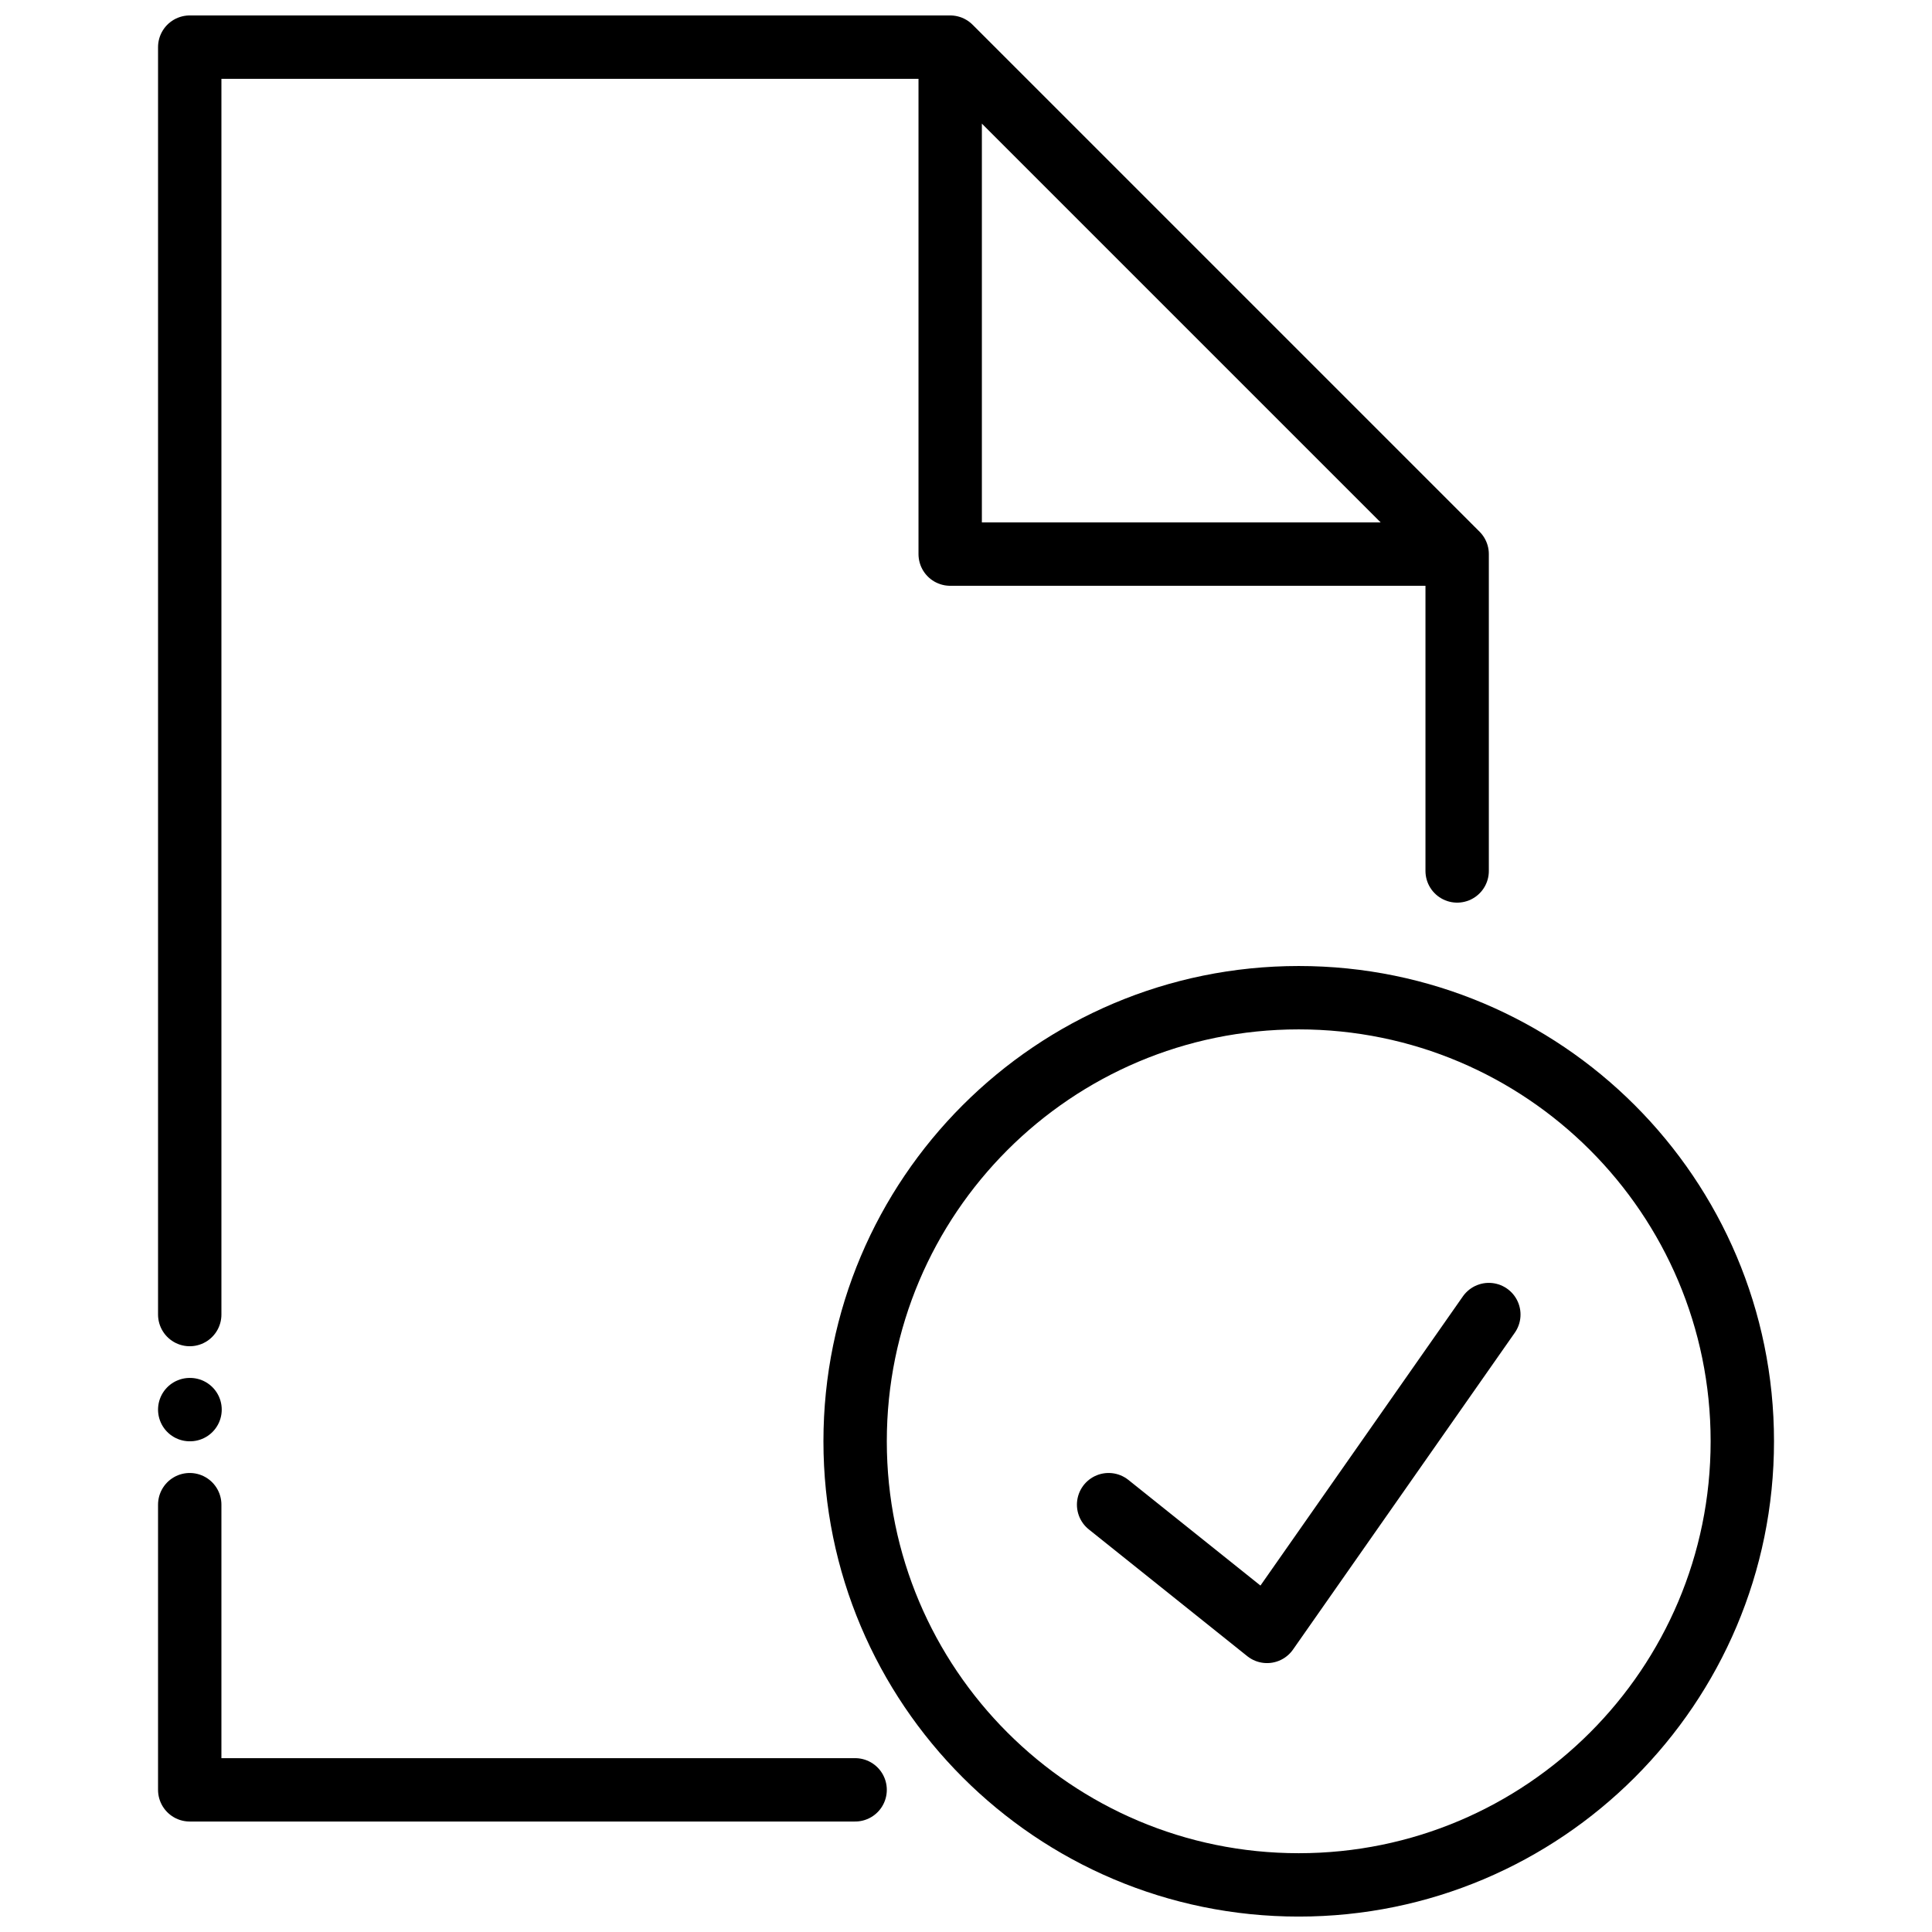 <?xml version="1.0" encoding="UTF-8"?>
<!-- Uploaded to: SVG Repo, www.svgrepo.com, Generator: SVG Repo Mixer Tools -->
<svg width="800px" height="800px" version="1.1" viewBox="144 144 512 512" xmlns="http://www.w3.org/2000/svg">
 <defs>
  <clipPath id="b">
   <path d="m362 399h253v252.9h-253z"/>
  </clipPath>
  <clipPath id="a">
   <path d="m185 148.09h354v352.91h-354z"/>
  </clipPath>
 </defs>
 <g clip-path="url(#b)">
  <path transform="matrix(8.397 0 0 8.397 194.28 156.49)" d="m49 44c0 7.732-6.268 14-14 14-7.732 0-14-6.268-14-14 0-7.732 6.268-14 14-14 7.732 0 14 6.268 14 14zm0 0" fill="none" stroke="#000000" stroke-linecap="round" stroke-linejoin="round" stroke-width="2"/>
 </g>
 <path transform="matrix(8.397 0 0 8.397 194.28 156.49)" d="m29 46 5 4 7-10" fill="none" stroke="#000000" stroke-linecap="round" stroke-linejoin="round" stroke-width="2"/>
 <path transform="matrix(8.397 0 0 8.397 194.28 156.49)" d="m21 55h-21v-9" fill="none" stroke="#000000" stroke-linecap="round" stroke-linejoin="round" stroke-width="2"/>
 <g clip-path="url(#a)">
  <path transform="matrix(8.397 0 0 8.397 194.28 156.49)" d="m1.2553e-4 40v-40h24v16h16v10-10l-16-16" fill="none" stroke="#000000" stroke-linecap="round" stroke-linejoin="round" stroke-width="2"/>
 </g>
 <path transform="matrix(8.397 0 0 8.397 194.28 156.49)" d="m0.01 43h-0.01" fill="none" stroke="#000000" stroke-linecap="round" stroke-width="2"/>
</svg>